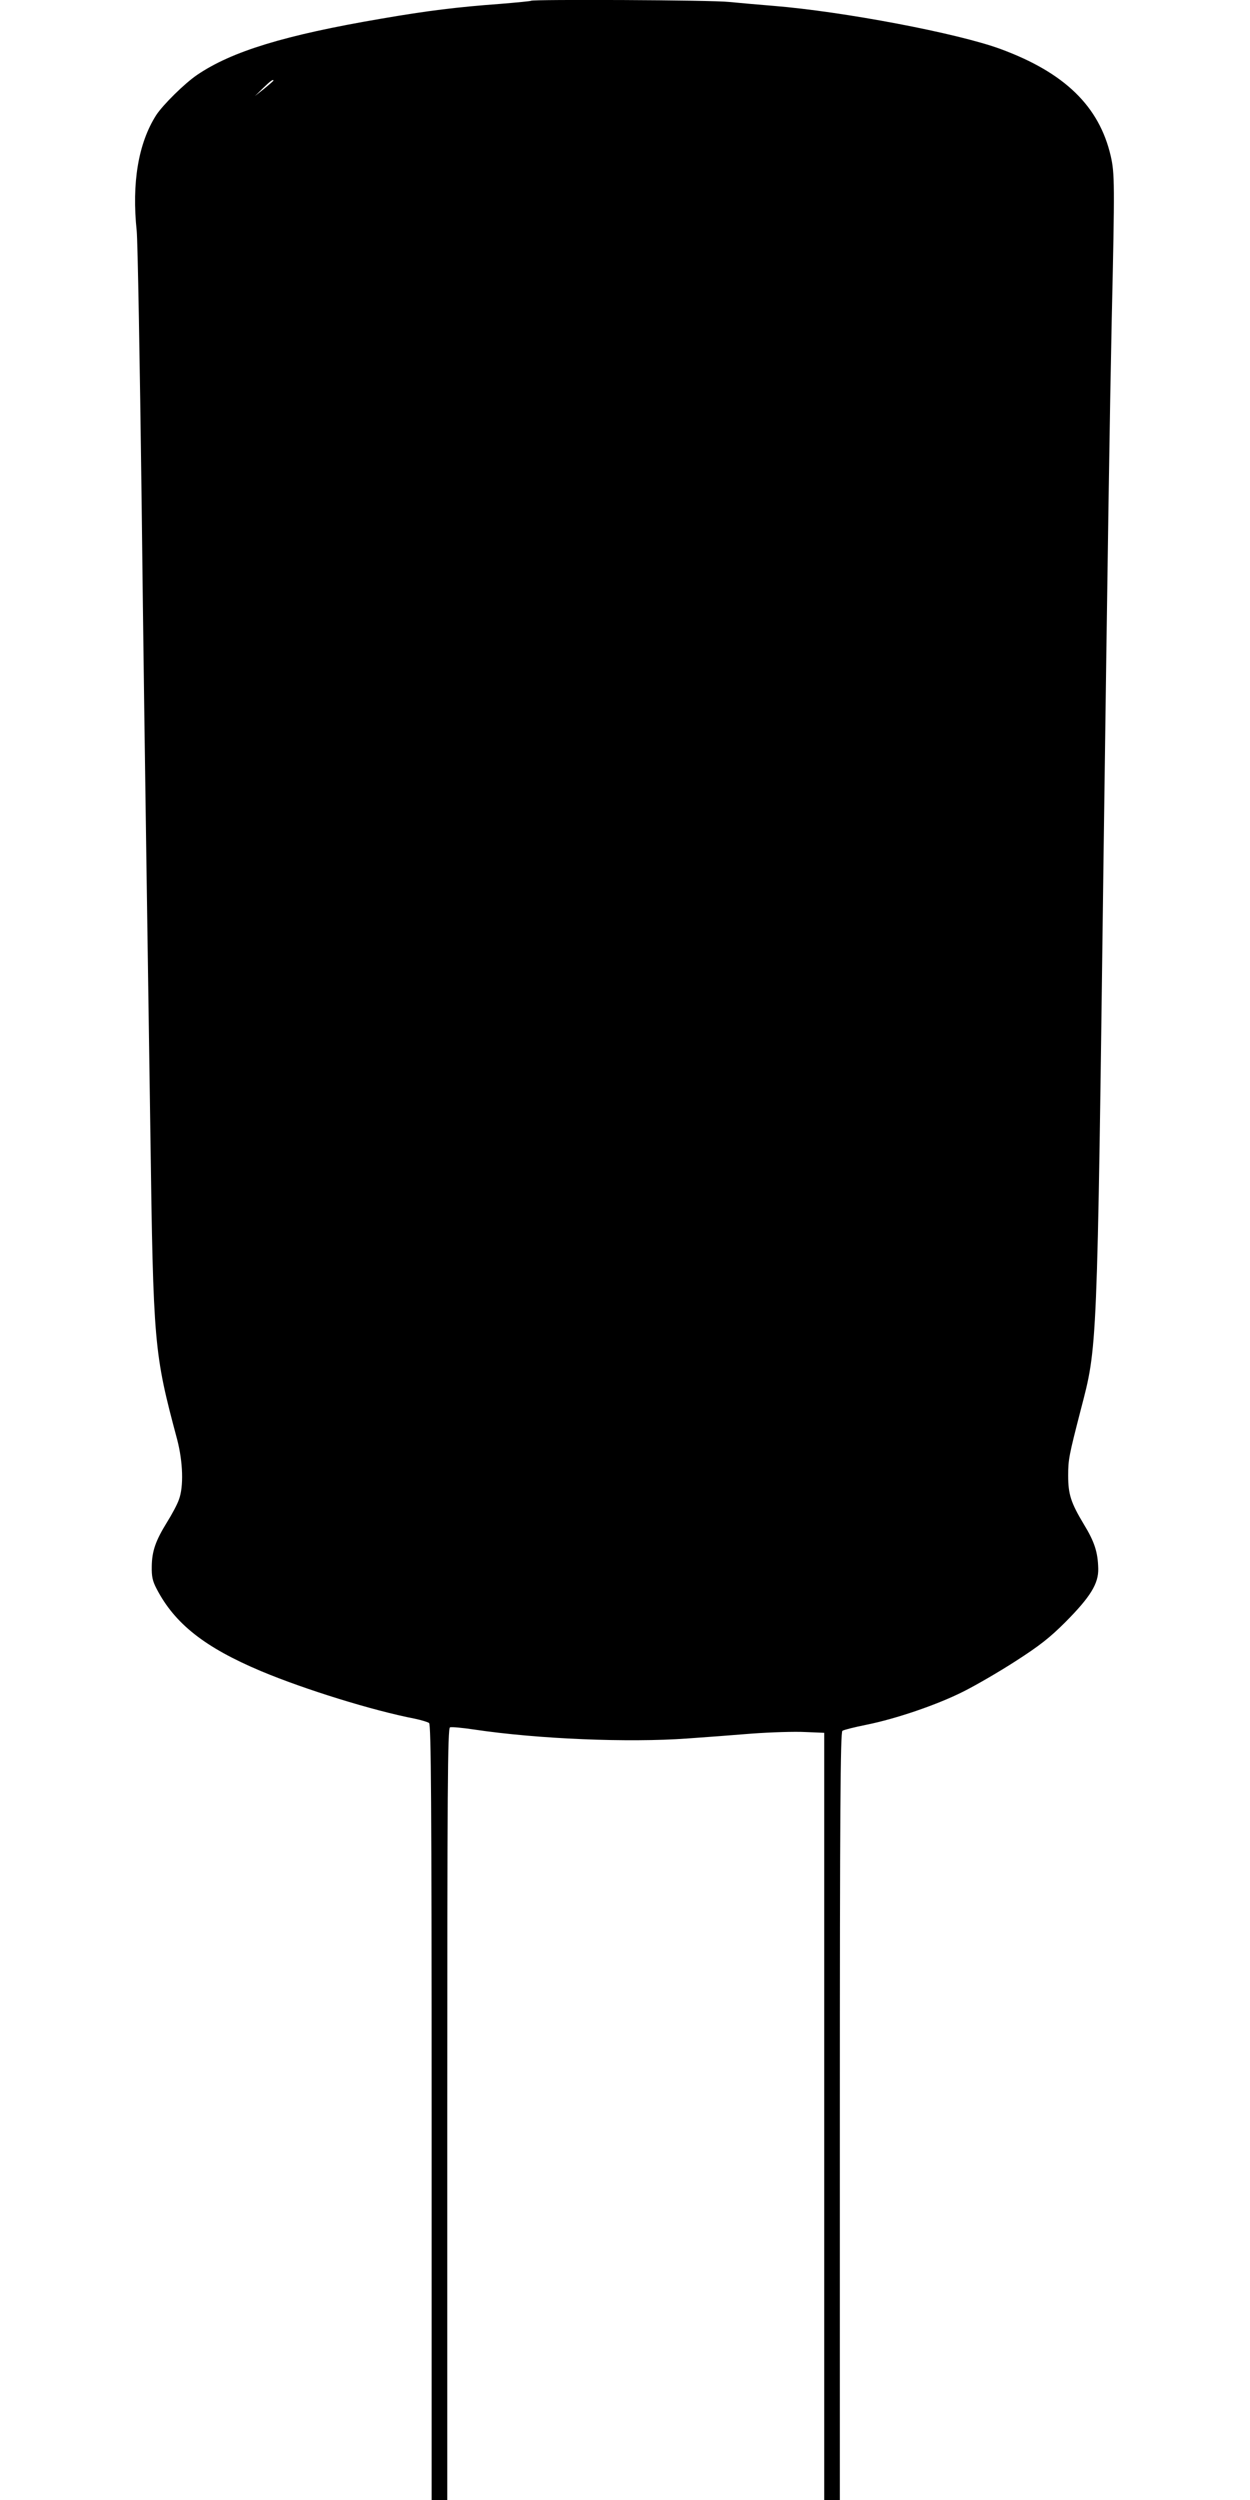 <?xml version="1.0" standalone="no"?>
<!DOCTYPE svg PUBLIC "-//W3C//DTD SVG 20010904//EN"
 "http://www.w3.org/TR/2001/REC-SVG-20010904/DTD/svg10.dtd">
<svg version="1.0" xmlns="http://www.w3.org/2000/svg"
 width="640pt" height="1280pt" viewBox="0 0 640 1280"
 preserveAspectRatio="xMidYMid meet">
<g transform="translate(0,1280) scale(0.1,-0.1)"
fill="#000000" stroke="none">
<path d="M2719 12796 c-2 -2 -74 -9 -159 -16 -218 -16 -373 -35 -610 -76 -493
-84 -763 -167 -940 -287 -65 -44 -175 -153 -210 -206 -92 -144 -126 -348 -100
-594 5 -51 16 -668 25 -1372 8 -704 20 -1552 25 -1885 5 -333 14 -947 20
-1365 15 -1084 18 -1120 137 -1565 30 -115 34 -242 9 -308 -8 -24 -36 -76 -61
-116 -58 -94 -77 -147 -78 -226 -1 -52 4 -75 25 -115 93 -179 247 -300 534
-421 224 -94 572 -202 789 -244 33 -7 66 -17 72 -22 10 -8 13 -419 13 -1994
l0 -1984 40 0 40 0 0 1975 c0 1668 2 1976 14 1981 7 3 62 -2 122 -11 327 -49
793 -68 1094 -46 85 6 234 17 330 25 96 7 219 11 273 8 l97 -4 0 -1964 0
-1964 40 0 40 0 0 1964 c0 1559 3 1966 13 1974 6 5 62 19 122 31 154 31 364
103 497 170 62 31 183 101 268 156 123 79 176 121 255 200 128 129 170 197
168 274 -2 84 -19 137 -74 227 -66 110 -80 153 -80 249 0 82 4 102 64 335 86
331 84 273 117 2820 22 1630 32 2288 42 2760 16 706 15 752 -5 841 -59 255
-236 427 -564 548 -220 81 -805 192 -1163 221 -74 6 -176 15 -227 20 -87 10
-1005 14 -1014 6z m-1319 -409 c0 -1 -21 -20 -47 -41 l-48 -38 42 41 c37 36
53 48 53 38z"/>
</g>
</svg>
